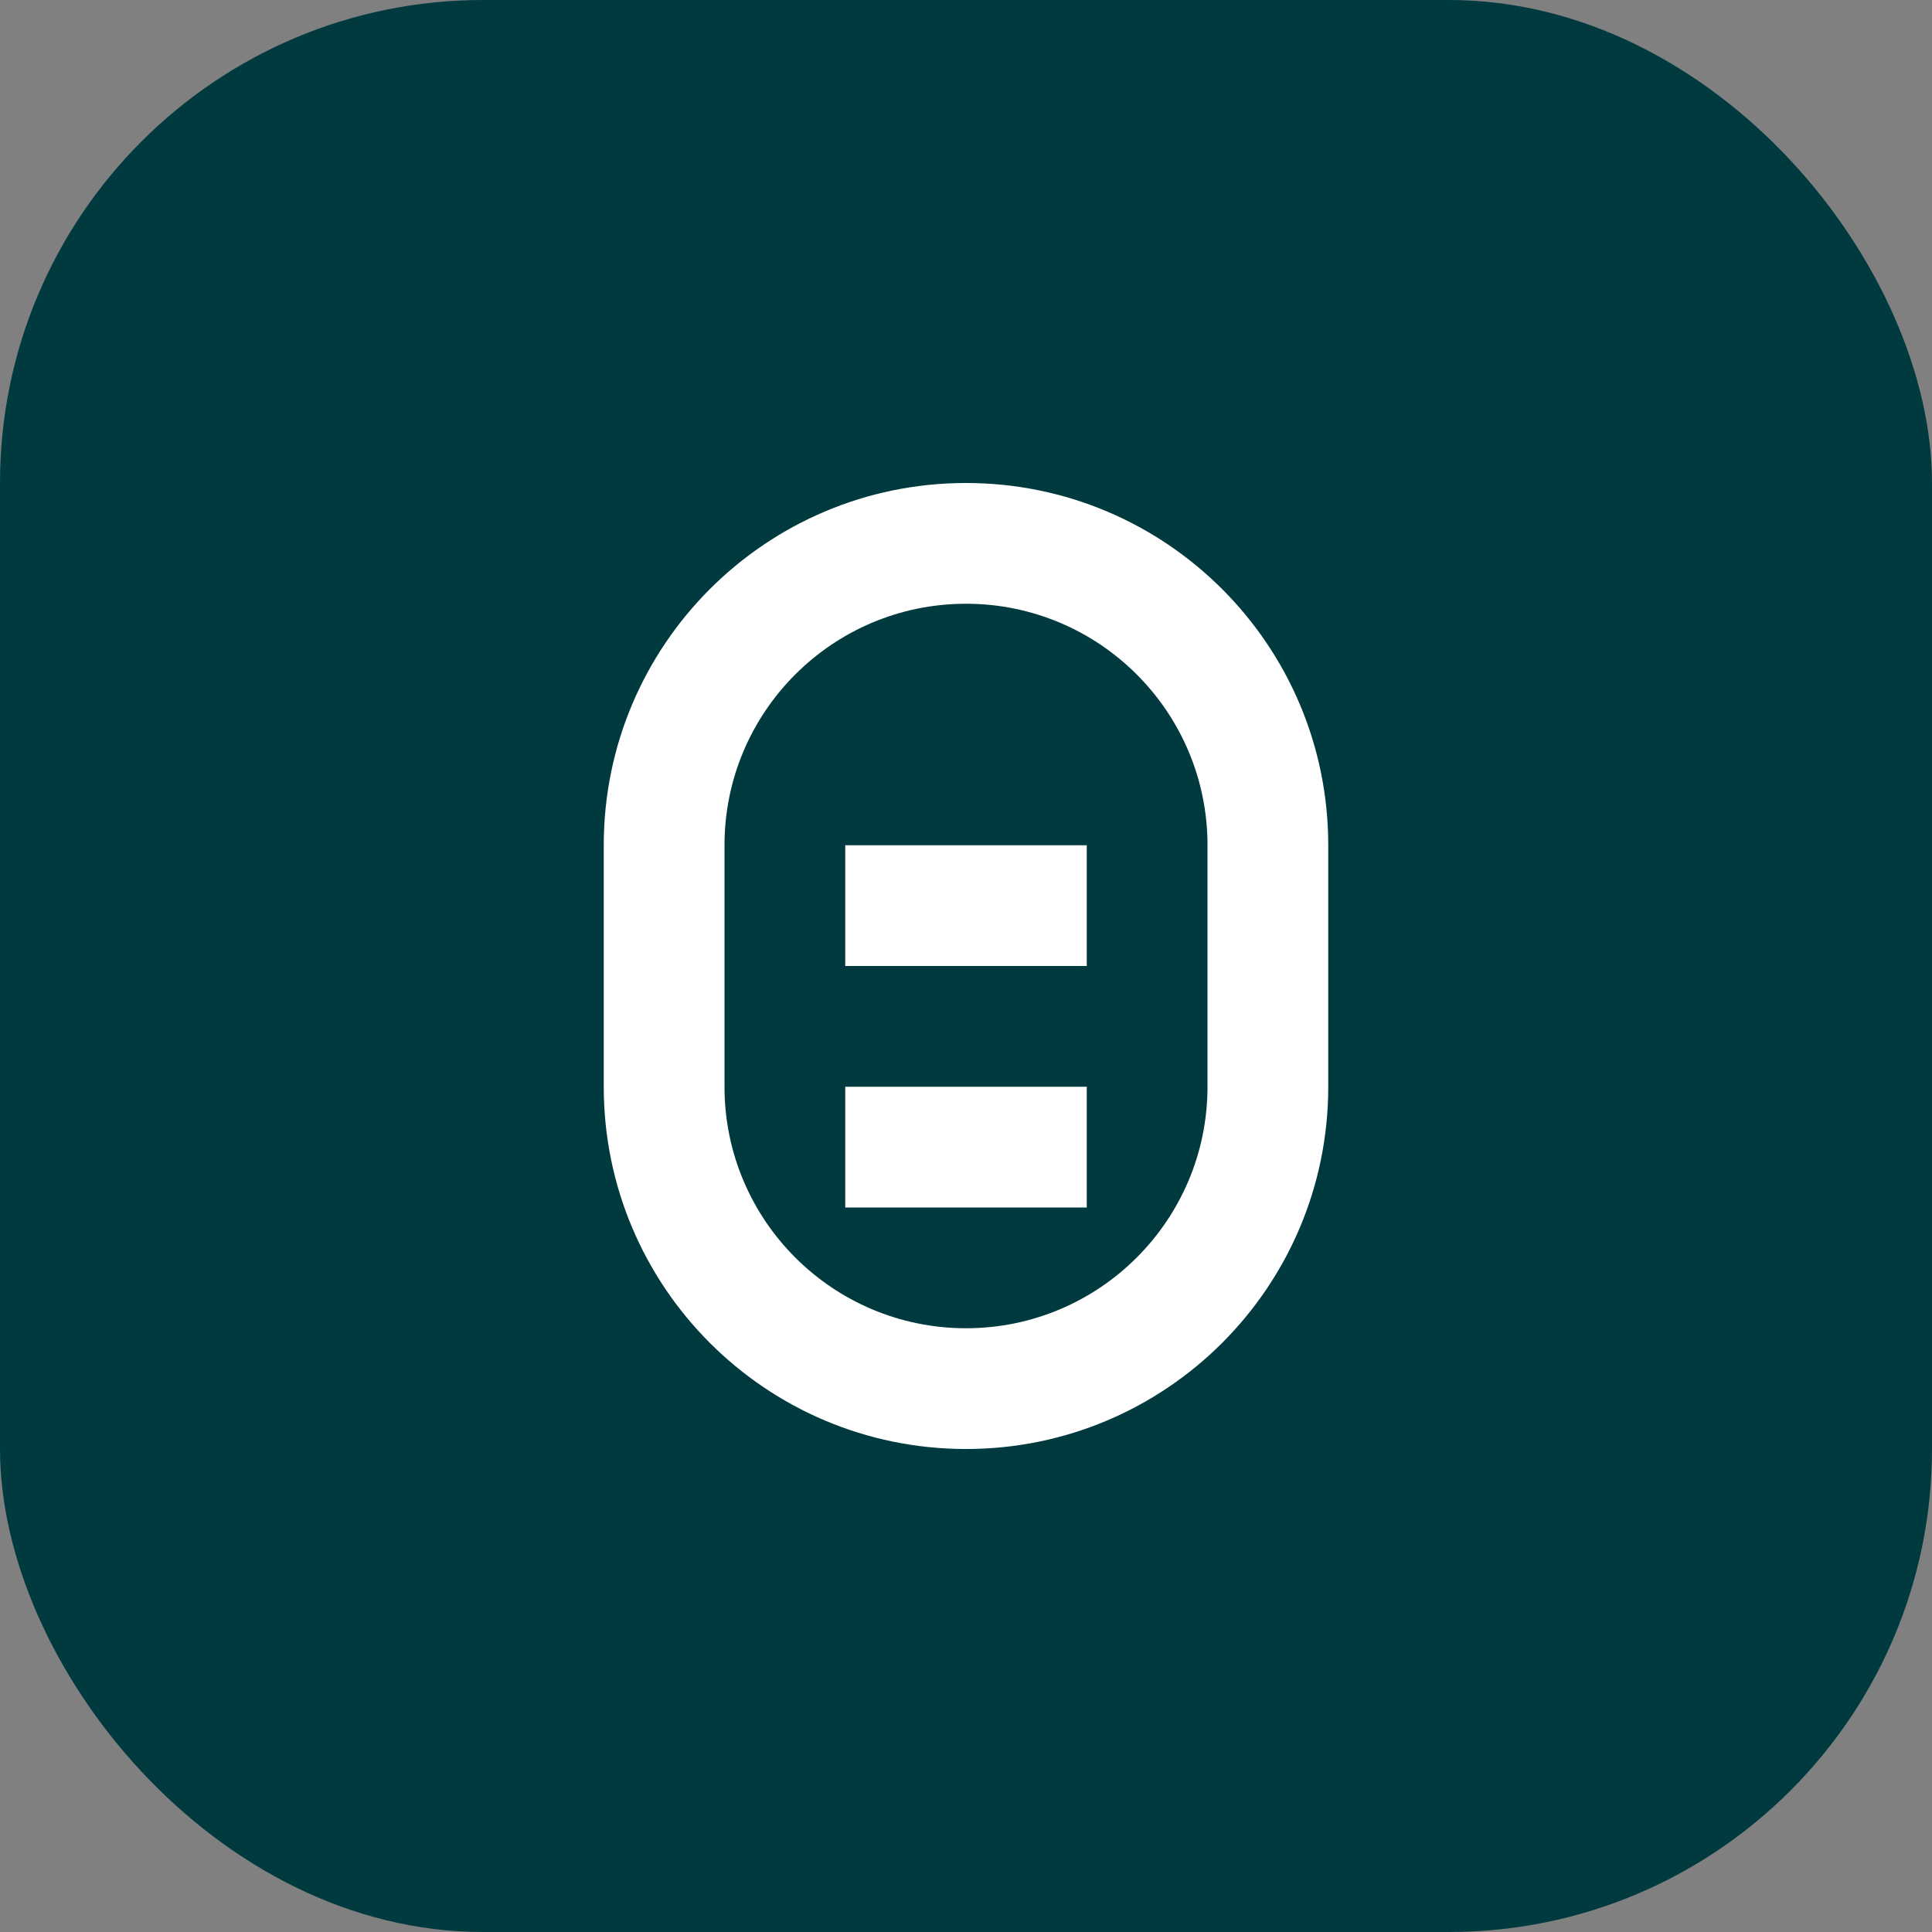<?xml version="1.0" encoding="UTF-8"?>
<svg width="32" height="32" viewBox="0 0 32 32" fill="none" xmlns="http://www.w3.org/2000/svg">
  <rect x="0" y="0" width="32" height="32" fill="#808080" stroke="none"/>
  <rect width="32" height="32" rx="8" fill="#003A3F"/>
  <path d="M16 8C12.686 8 10 10.686 10 14V18C10 21.314 12.686 24 16 24C19.314 24 22 21.314 22 18V14C22 10.686 19.314 8 16 8ZM16 22C13.791 22 12 20.209 12 18V14C12 11.791 13.791 10 16 10C18.209 10 20 11.791 20 14V18C20 20.209 18.209 22 16 22Z" fill="#FFFFFF"/>
  <path d="M14 14H18V16H14V14Z" fill="#FFFFFF"/>
  <path d="M14 18H18V20H14V18Z" fill="#FFFFFF"/>
</svg> 